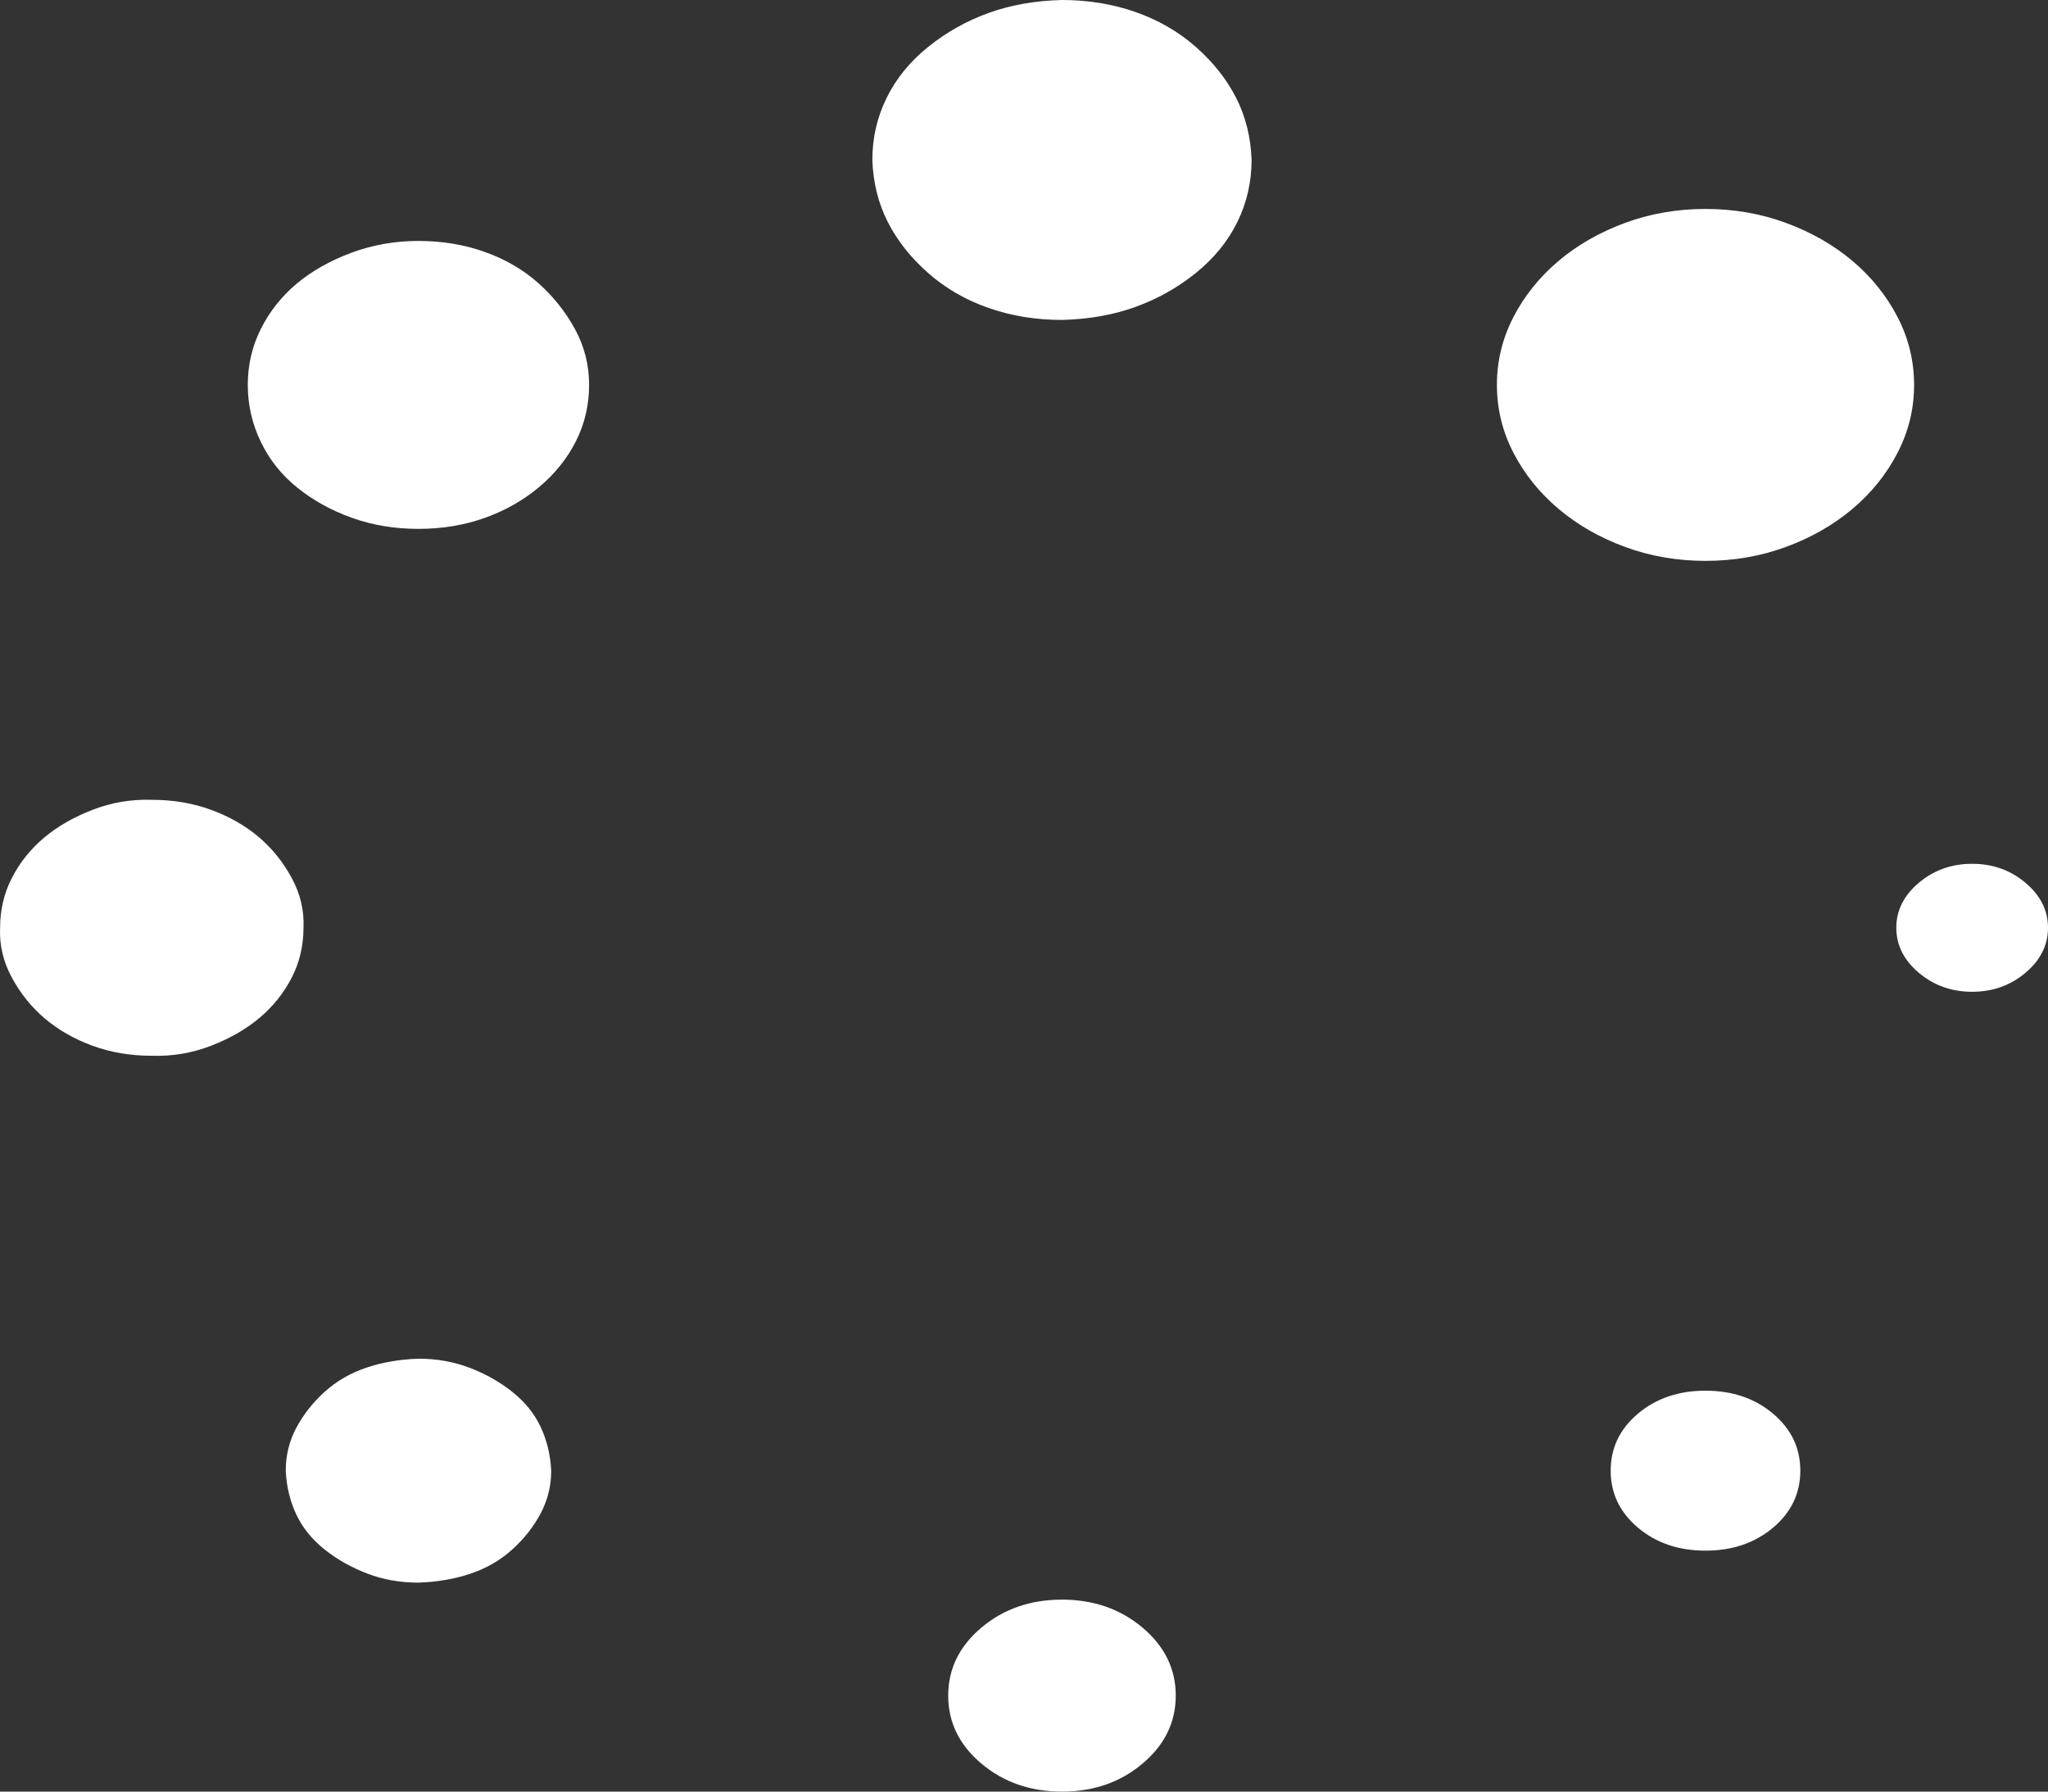 <svg width="80" height="70" viewBox="0 0 80 70" fill="none" xmlns="http://www.w3.org/2000/svg">
<rect x="0" y="0" width="80" height="70" fill="#333333" stroke="none"/>
<path d="M41.483 0C42.502 0 43.459 0.156 44.354 0.469C45.249 0.781 46.036 1.237 46.715 1.836C47.394 2.435 47.918 3.099 48.289 3.828C48.659 4.557 48.859 5.365 48.89 6.25C48.89 7.109 48.705 7.917 48.335 8.672C47.965 9.427 47.424 10.091 46.715 10.664C46.005 11.237 45.218 11.68 44.354 11.992C43.489 12.305 42.533 12.474 41.483 12.5C40.465 12.5 39.508 12.344 38.613 12.031C37.718 11.719 36.931 11.263 36.252 10.664C35.573 10.065 35.048 9.401 34.678 8.672C34.308 7.943 34.107 7.135 34.076 6.25C34.076 5.391 34.261 4.583 34.632 3.828C35.002 3.073 35.542 2.409 36.252 1.836C36.962 1.263 37.749 0.82 38.613 0.508C39.477 0.195 40.434 0.026 41.483 0ZM9.679 15.039C9.679 14.258 9.849 13.529 10.189 12.852C10.528 12.175 10.991 11.588 11.577 11.094C12.164 10.599 12.874 10.195 13.707 9.883C14.54 9.57 15.42 9.414 16.346 9.414C17.271 9.414 18.136 9.557 18.938 9.844C19.741 10.13 20.435 10.534 21.021 11.055C21.608 11.575 22.086 12.175 22.456 12.852C22.827 13.529 23.012 14.258 23.012 15.039C23.012 15.82 22.842 16.549 22.503 17.227C22.163 17.904 21.685 18.503 21.068 19.023C20.45 19.544 19.741 19.948 18.938 20.234C18.136 20.521 17.271 20.664 16.346 20.664C15.42 20.664 14.556 20.521 13.753 20.234C12.951 19.948 12.241 19.557 11.624 19.062C11.006 18.568 10.528 17.969 10.189 17.266C9.849 16.562 9.679 15.82 9.679 15.039ZM5.929 31.25C6.763 31.25 7.534 31.38 8.244 31.641C8.954 31.901 9.571 32.253 10.096 32.695C10.621 33.138 11.053 33.672 11.392 34.297C11.732 34.922 11.886 35.573 11.855 36.25C11.855 36.953 11.701 37.604 11.392 38.203C11.084 38.802 10.667 39.323 10.142 39.766C9.618 40.208 8.985 40.573 8.244 40.859C7.503 41.146 6.732 41.276 5.929 41.25C5.096 41.25 4.325 41.12 3.615 40.859C2.905 40.599 2.288 40.247 1.763 39.805C1.238 39.362 0.806 38.828 0.467 38.203C0.127 37.578 -0.027 36.927 0.004 36.25C0.004 35.547 0.158 34.896 0.467 34.297C0.775 33.698 1.192 33.177 1.717 32.734C2.241 32.292 2.874 31.927 3.615 31.641C4.356 31.354 5.127 31.224 5.929 31.25ZM11.161 57.461C11.161 56.862 11.3 56.302 11.577 55.781C11.855 55.26 12.226 54.792 12.688 54.375C13.151 53.958 13.691 53.646 14.309 53.438C14.926 53.229 15.605 53.112 16.346 53.086C17.055 53.086 17.719 53.203 18.336 53.438C18.954 53.672 19.509 53.984 20.003 54.375C20.497 54.766 20.867 55.221 21.114 55.742C21.361 56.263 21.5 56.836 21.531 57.461C21.531 58.06 21.392 58.62 21.114 59.141C20.836 59.661 20.466 60.13 20.003 60.547C19.54 60.964 19 61.276 18.383 61.484C17.765 61.693 17.086 61.81 16.346 61.836C15.636 61.836 14.972 61.719 14.355 61.484C13.738 61.25 13.182 60.938 12.688 60.547C12.195 60.156 11.824 59.7 11.577 59.18C11.331 58.659 11.192 58.086 11.161 57.461ZM41.483 62.5C42.718 62.5 43.767 62.865 44.631 63.594C45.495 64.323 45.928 65.208 45.928 66.25C45.928 67.292 45.495 68.177 44.631 68.906C43.767 69.635 42.718 70 41.483 70C40.249 70 39.2 69.635 38.335 68.906C37.471 68.177 37.039 67.292 37.039 66.25C37.039 65.208 37.471 64.323 38.335 63.594C39.2 62.865 40.249 62.5 41.483 62.5ZM62.917 57.461C62.917 56.575 63.272 55.833 63.982 55.234C64.692 54.635 65.572 54.336 66.621 54.336C67.67 54.336 68.55 54.635 69.26 55.234C69.97 55.833 70.325 56.575 70.325 57.461C70.325 58.346 69.97 59.089 69.26 59.688C68.55 60.286 67.67 60.586 66.621 60.586C65.572 60.586 64.692 60.286 63.982 59.688C63.272 59.089 62.917 58.346 62.917 57.461ZM77.037 33.75C77.84 33.75 78.534 33.997 79.12 34.492C79.707 34.987 80 35.573 80 36.25C80 36.927 79.707 37.513 79.12 38.008C78.534 38.503 77.84 38.75 77.037 38.75C76.235 38.75 75.54 38.503 74.954 38.008C74.368 37.513 74.074 36.927 74.074 36.25C74.074 35.573 74.368 34.987 74.954 34.492C75.54 33.997 76.235 33.75 77.037 33.75ZM66.621 8.164C67.732 8.164 68.781 8.346 69.769 8.711C70.757 9.076 71.621 9.57 72.362 10.195C73.102 10.82 73.689 11.55 74.121 12.383C74.553 13.216 74.769 14.102 74.769 15.039C74.769 15.977 74.553 16.862 74.121 17.695C73.689 18.529 73.102 19.258 72.362 19.883C71.621 20.508 70.757 21.003 69.769 21.367C68.781 21.732 67.732 21.914 66.621 21.914C65.51 21.914 64.461 21.732 63.473 21.367C62.485 21.003 61.621 20.508 60.881 19.883C60.14 19.258 59.553 18.529 59.121 17.695C58.689 16.862 58.473 15.977 58.473 15.039C58.473 14.102 58.689 13.216 59.121 12.383C59.553 11.55 60.14 10.82 60.881 10.195C61.621 9.57 62.485 9.076 63.473 8.711C64.461 8.346 65.51 8.164 66.621 8.164Z" fill="white"/>
</svg>
